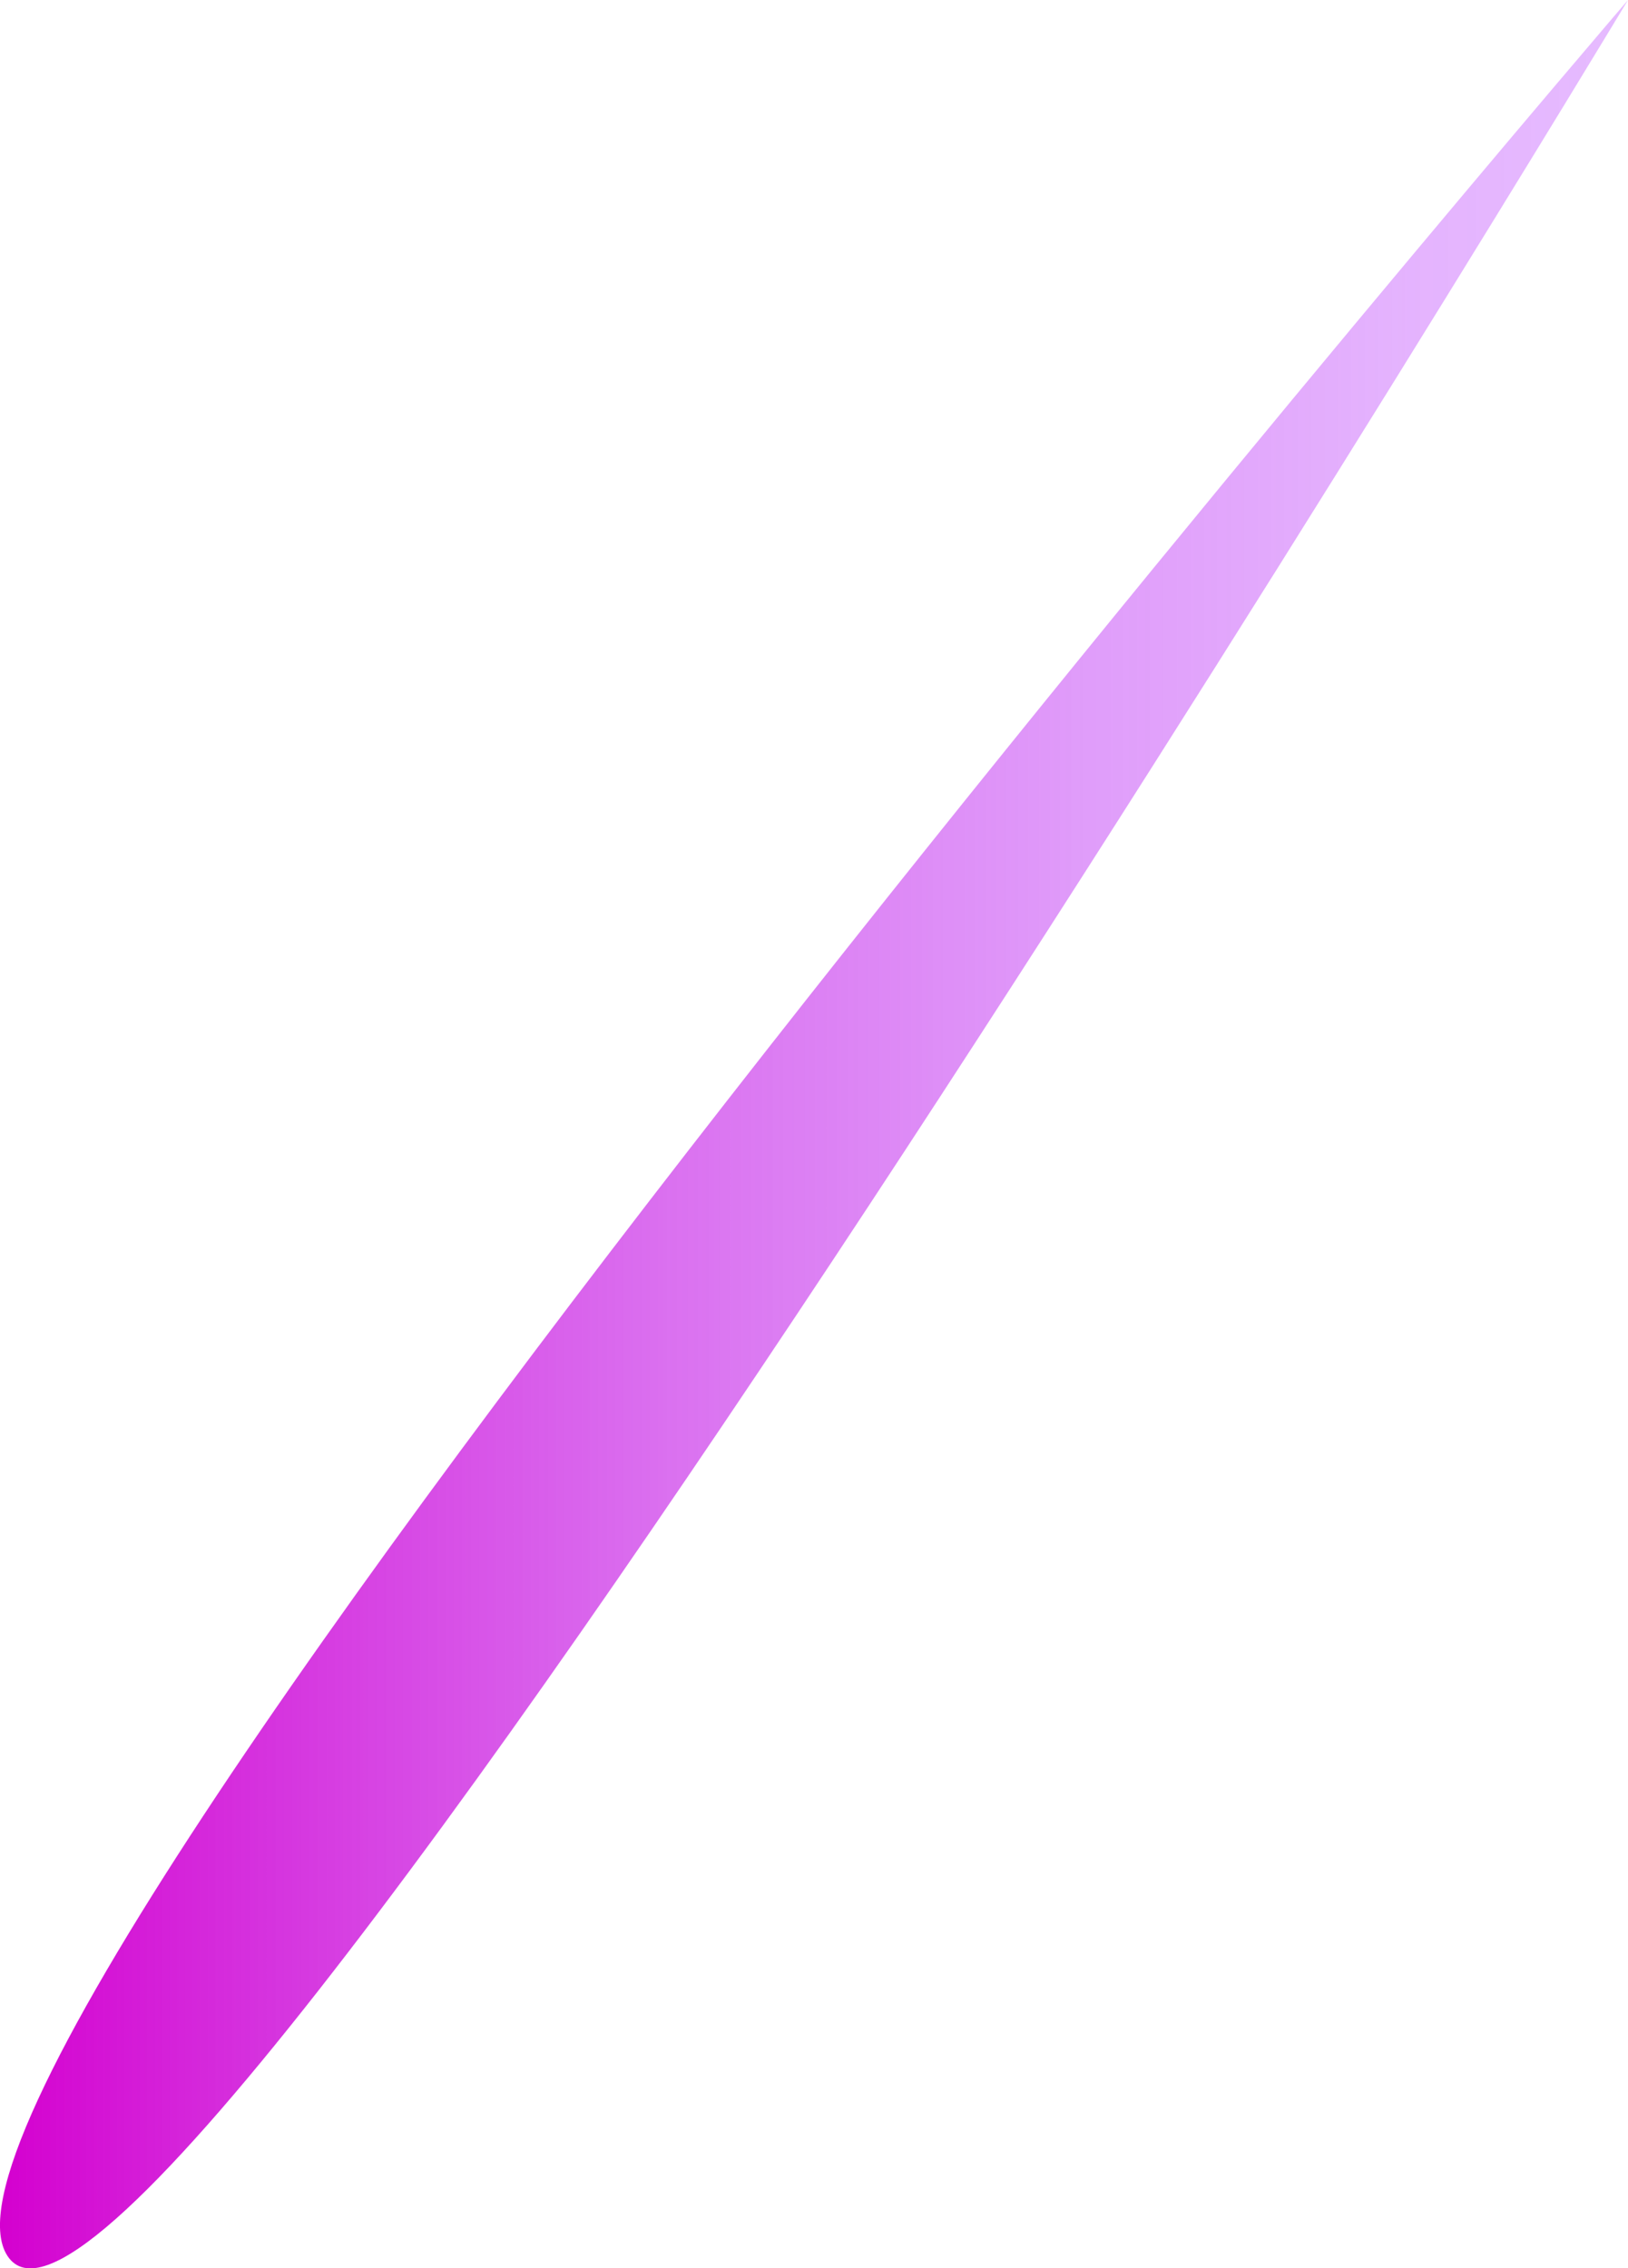 <?xml version="1.0" encoding="UTF-8"?> <svg xmlns="http://www.w3.org/2000/svg" xmlns:xlink="http://www.w3.org/1999/xlink" viewBox="0 0 59.08 82.32"> <defs> <style> .cls-1 { fill: url(#Безымянный_градиент_108); } </style> <linearGradient id="Безымянный_градиент_108" data-name="Безымянный градиент 108" y1="41.16" x2="59.08" y2="41.16" gradientUnits="userSpaceOnUse"> <stop offset="0" stop-color="#d400cf"></stop> <stop offset="0.13" stop-color="#d00fd7" stop-opacity="0.89"></stop> <stop offset="0.41" stop-color="#c92de8" stop-opacity="0.68"></stop> <stop offset="0.66" stop-color="#c443f5" stop-opacity="0.53"></stop> <stop offset="0.87" stop-color="#c150fc" stop-opacity="0.43"></stop> <stop offset="1" stop-color="#c055ff" stop-opacity="0.4"></stop> </linearGradient> </defs> <g id="Слой_2" data-name="Слой 2"> <g id="OBJECTS"> <path class="cls-1" d="M59.08,0S-4.65,74.31.27,81.87,59.08,0,59.08,0Z"></path> </g> </g> </svg> 